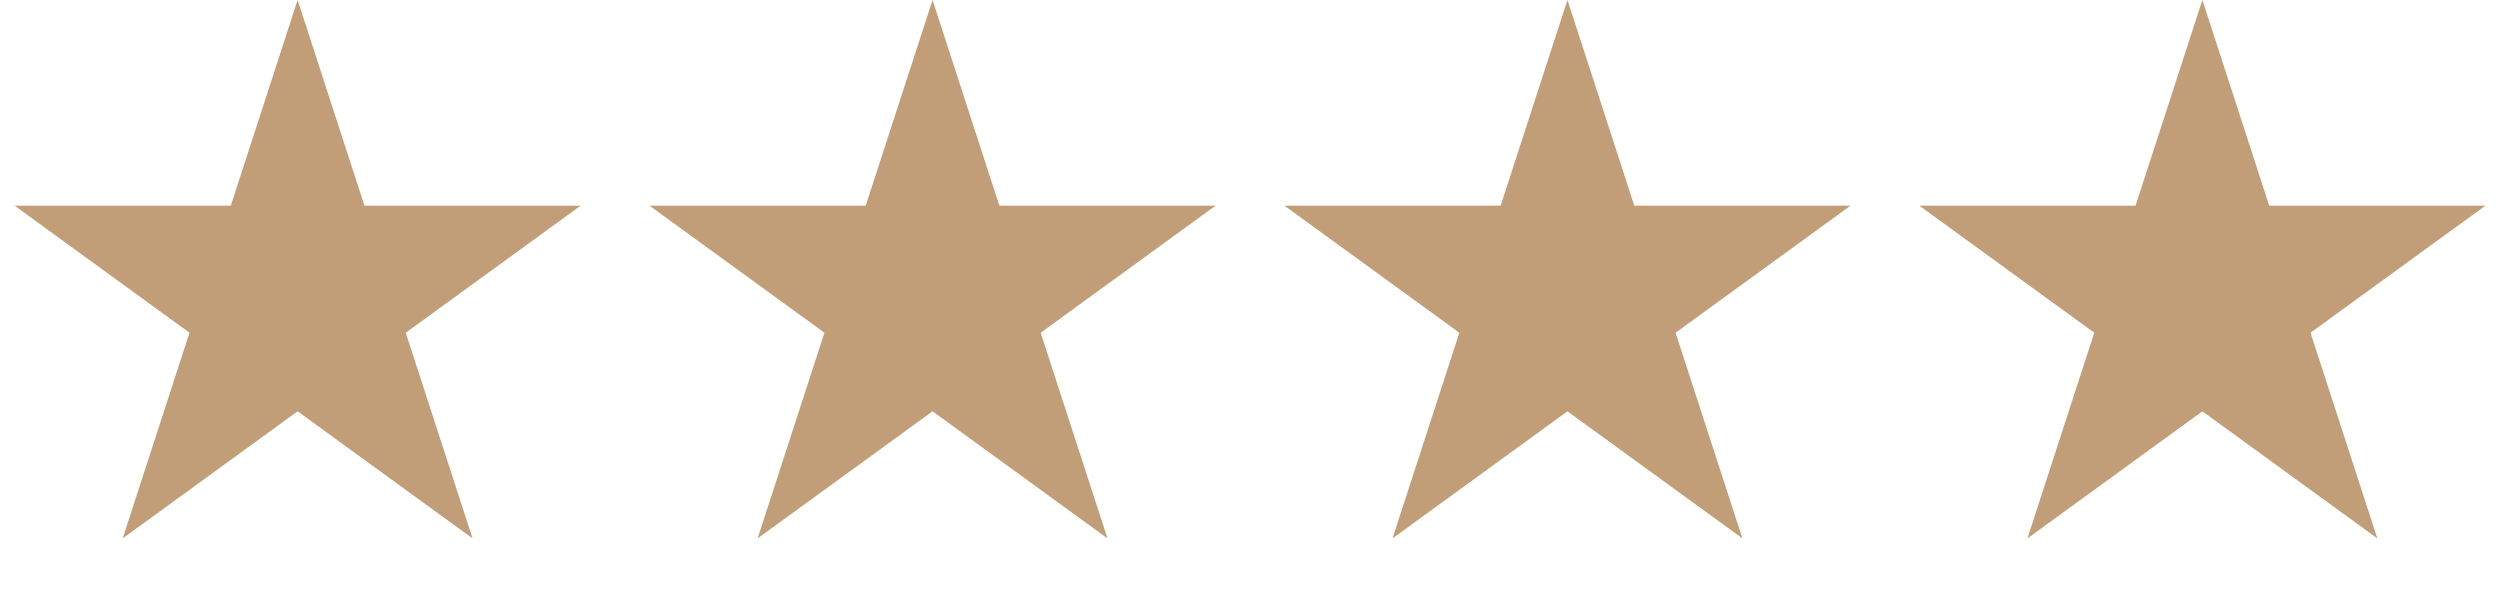 <?xml version="1.0" encoding="UTF-8"?> <svg xmlns="http://www.w3.org/2000/svg" width="126" height="30" viewBox="0 0 126 30" fill="none"> <path d="M15 0L18.368 10.365H29.266L20.449 16.77L23.817 27.135L15 20.73L6.183 27.135L9.551 16.77L0.734 10.365H11.632L15 0Z" fill="#C29E78"></path> <path d="M47 0L50.368 10.365H61.266L52.449 16.77L55.817 27.135L47 20.73L38.183 27.135L41.551 16.77L32.734 10.365H43.632L47 0Z" fill="#C29E78"></path> <path d="M79 0L82.368 10.365H93.266L84.449 16.77L87.817 27.135L79 20.73L70.183 27.135L73.551 16.77L64.734 10.365H75.632L79 0Z" fill="#C29E78"></path> <path d="M111 0L114.368 10.365H125.266L116.449 16.77L119.817 27.135L111 20.73L102.183 27.135L105.551 16.77L96.734 10.365H107.632L111 0Z" fill="#C29E78"></path> </svg> 
